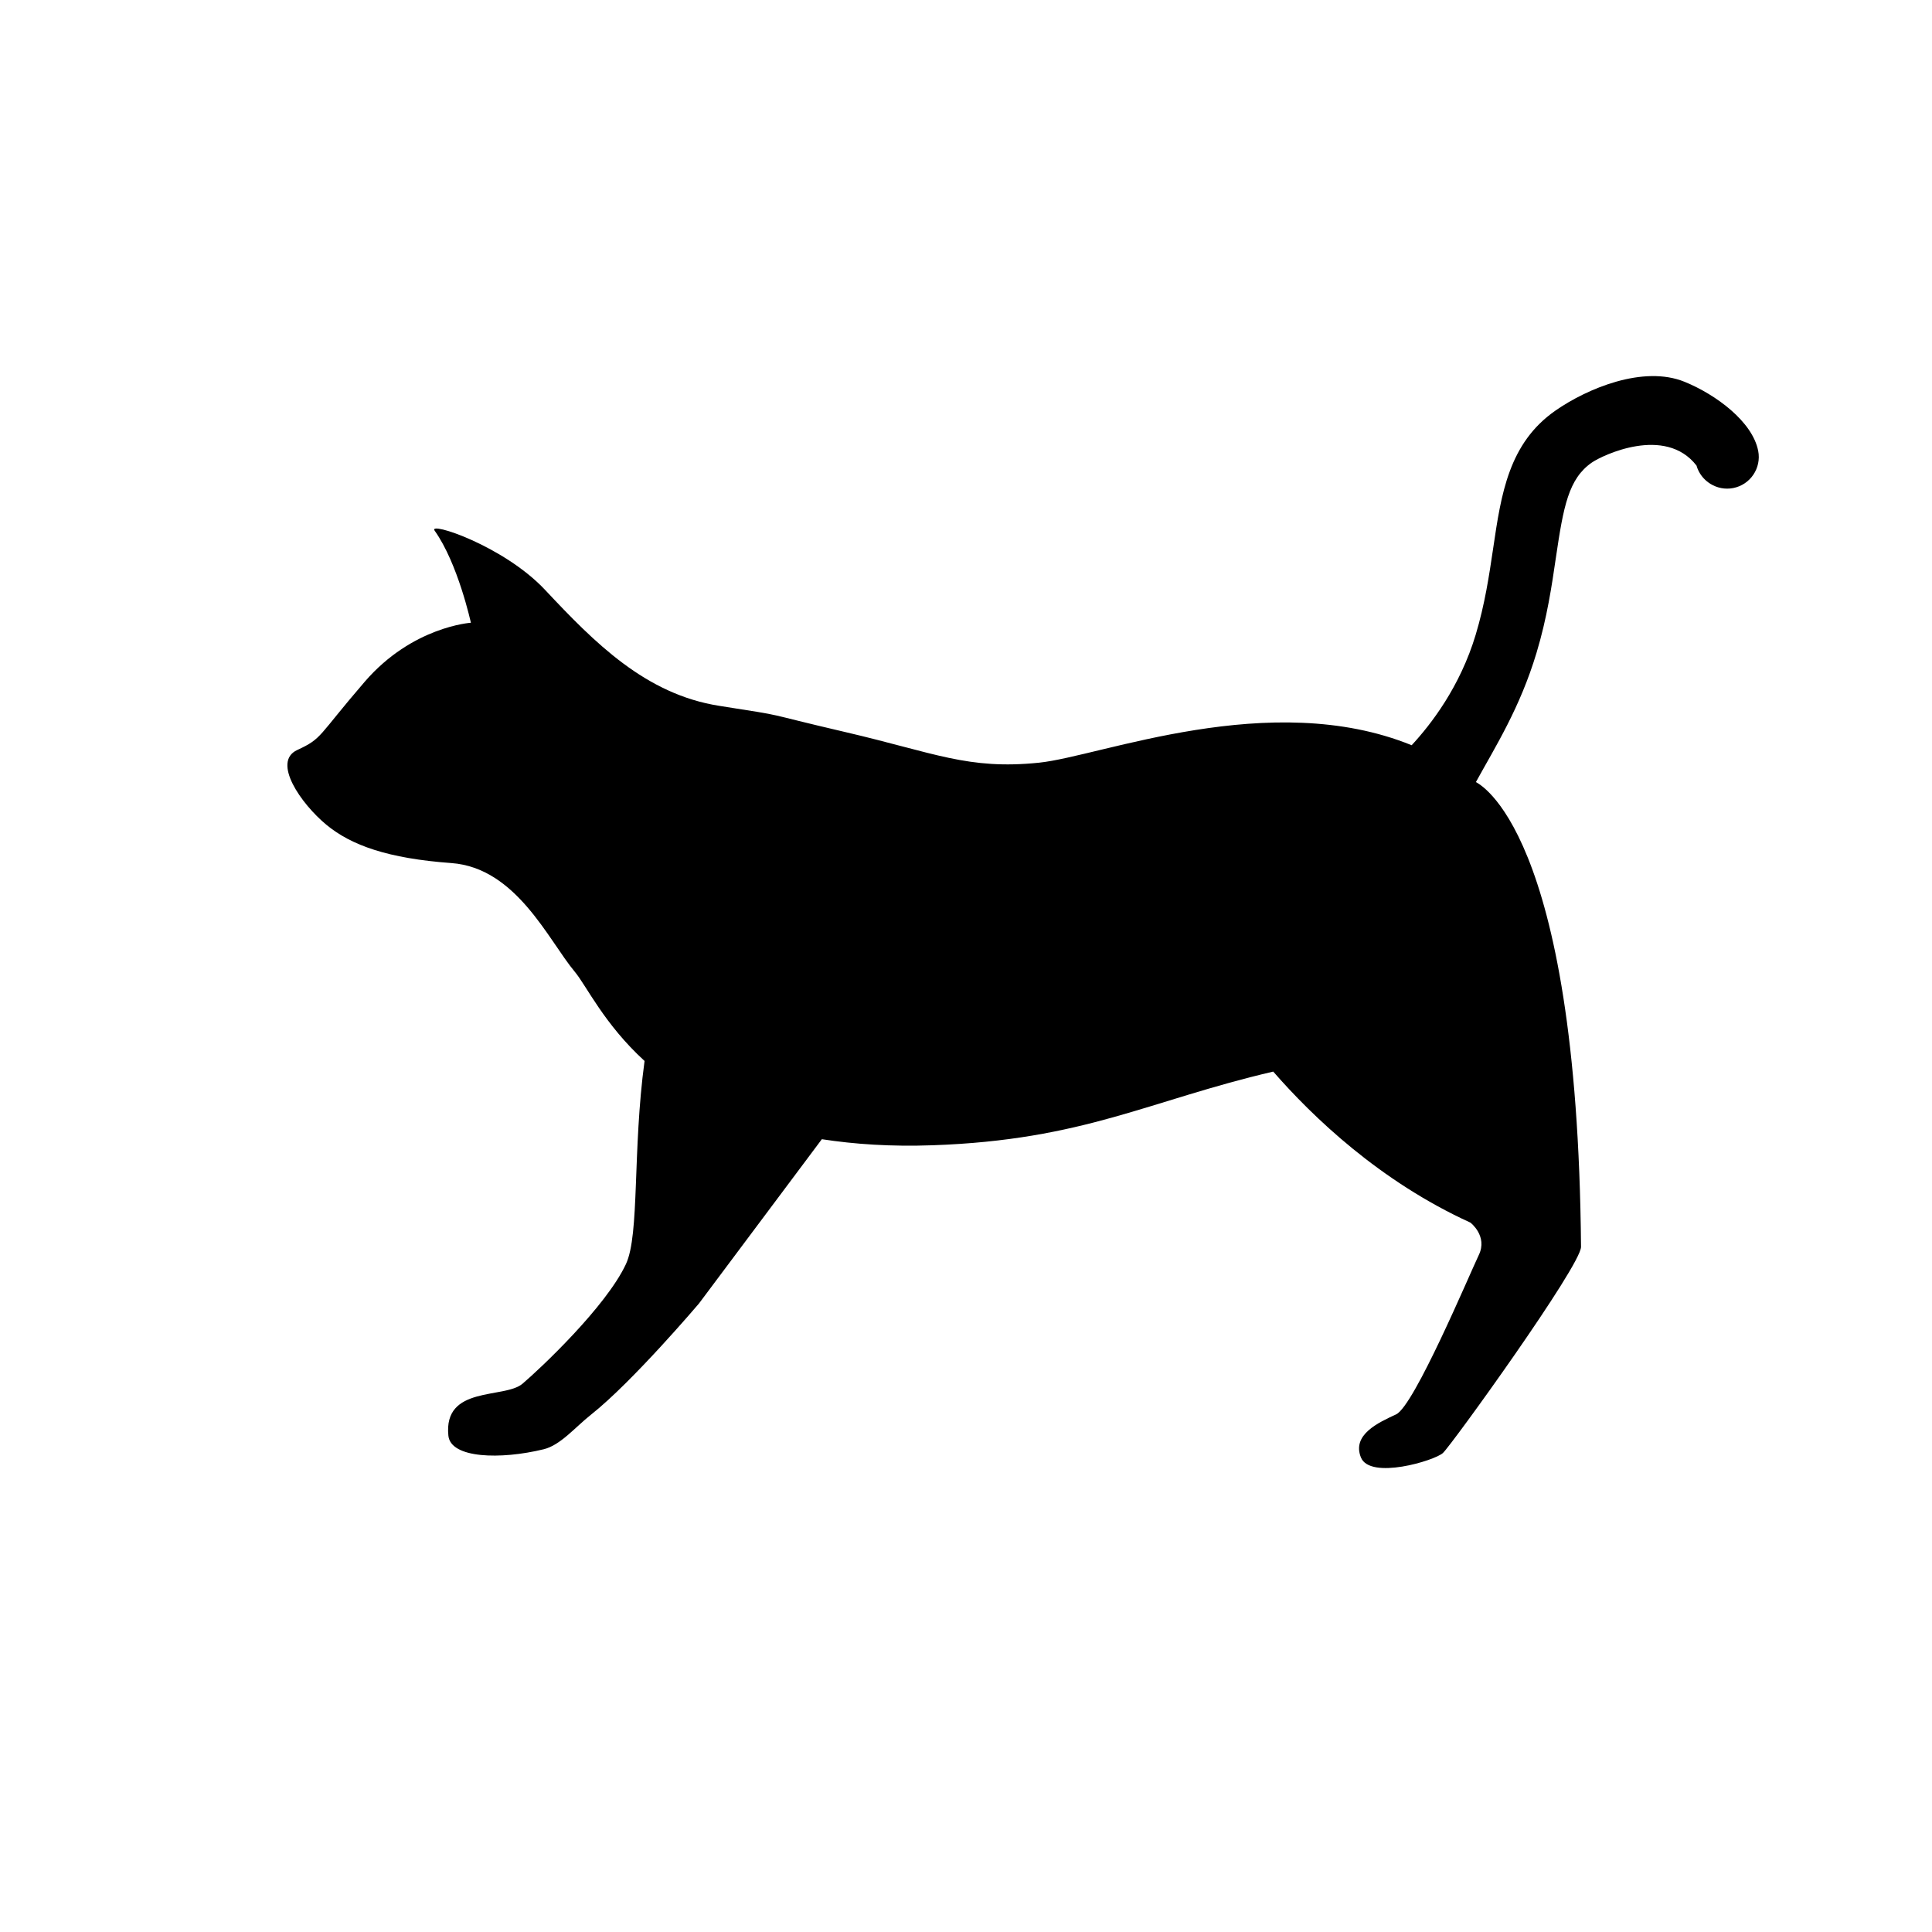 <?xml version="1.0" encoding="UTF-8"?>
<!-- Uploaded to: SVG Repo, www.svgrepo.com, Generator: SVG Repo Mixer Tools -->
<svg fill="#000000" width="800px" height="800px" version="1.1" viewBox="144 144 512 512" xmlns="http://www.w3.org/2000/svg">
 <path d="m609.94 263.5c-1.496-7.738-11.16-14.914-19.492-18.312-10.969-4.469-25.805 1.773-34.172 7.578-12.465 8.645-14.453 22.176-16.566 36.512-1.082 7.273-2.195 14.809-4.637 22.934-4.137 13.766-11.82 23.738-16.969 29.281-37.473-15.234-82.395 2.941-98.73 4.625-18.836 1.941-27.711-2.606-51.332-8.105-23.629-5.5-13.891-3.891-33.441-6.961-19.555-3.066-33.082-16.793-46.148-30.723-10.988-11.715-31.109-18.277-29.277-15.707 6.191 8.68 9.613 24.414 9.613 24.414s-15.504 0.992-28.129 15.625c-12.621 14.637-11.133 14.973-17.898 18.105-6.766 3.133 1.043 14.258 7.684 19.77 6.637 5.508 16.402 8.961 33.18 10.188 17.215 1.258 25.738 20.496 32.688 28.793 3.109 3.719 7.766 13.836 18.5 23.652-3.234 23.852-1.266 45.941-4.934 53.828-5.246 11.246-22.609 27.629-27.426 31.715-4.82 4.066-20.992 0.402-19.629 13.773 0.625 6 13.777 6.387 25.27 3.582 4.453-1.094 8.297-5.812 12.52-9.16 11.023-8.711 28.613-29.461 28.613-29.461l32.566-43.543c8.613 1.32 18.273 2.004 29.426 1.602 40.004-1.406 57.078-11.789 90.195-19.523 10.445 11.984 28.215 29.07 52.262 40.027 0 0 4.648 3.543 2.215 8.59-2.422 5.047-17.133 40.02-21.906 42.223-4.769 2.207-11.73 5.391-9.34 11.395 2.402 6.019 19.488 0.887 21.734-1.152 2.238-2.035 36.641-49.73 36.605-54.645-0.945-111.19-27.367-122.79-27.859-123.16 5.234-9.516 11.656-19.617 16.055-34.219 2.805-9.297 4.055-17.809 5.152-25.32 2.004-13.566 3.34-20.848 9.523-25.145 2.828-1.945 19.418-9.898 27.73 0.801 1.184 4.172 5.445 6.785 9.691 5.969 4.562-0.871 7.543-5.281 6.664-9.848z"/>
</svg>